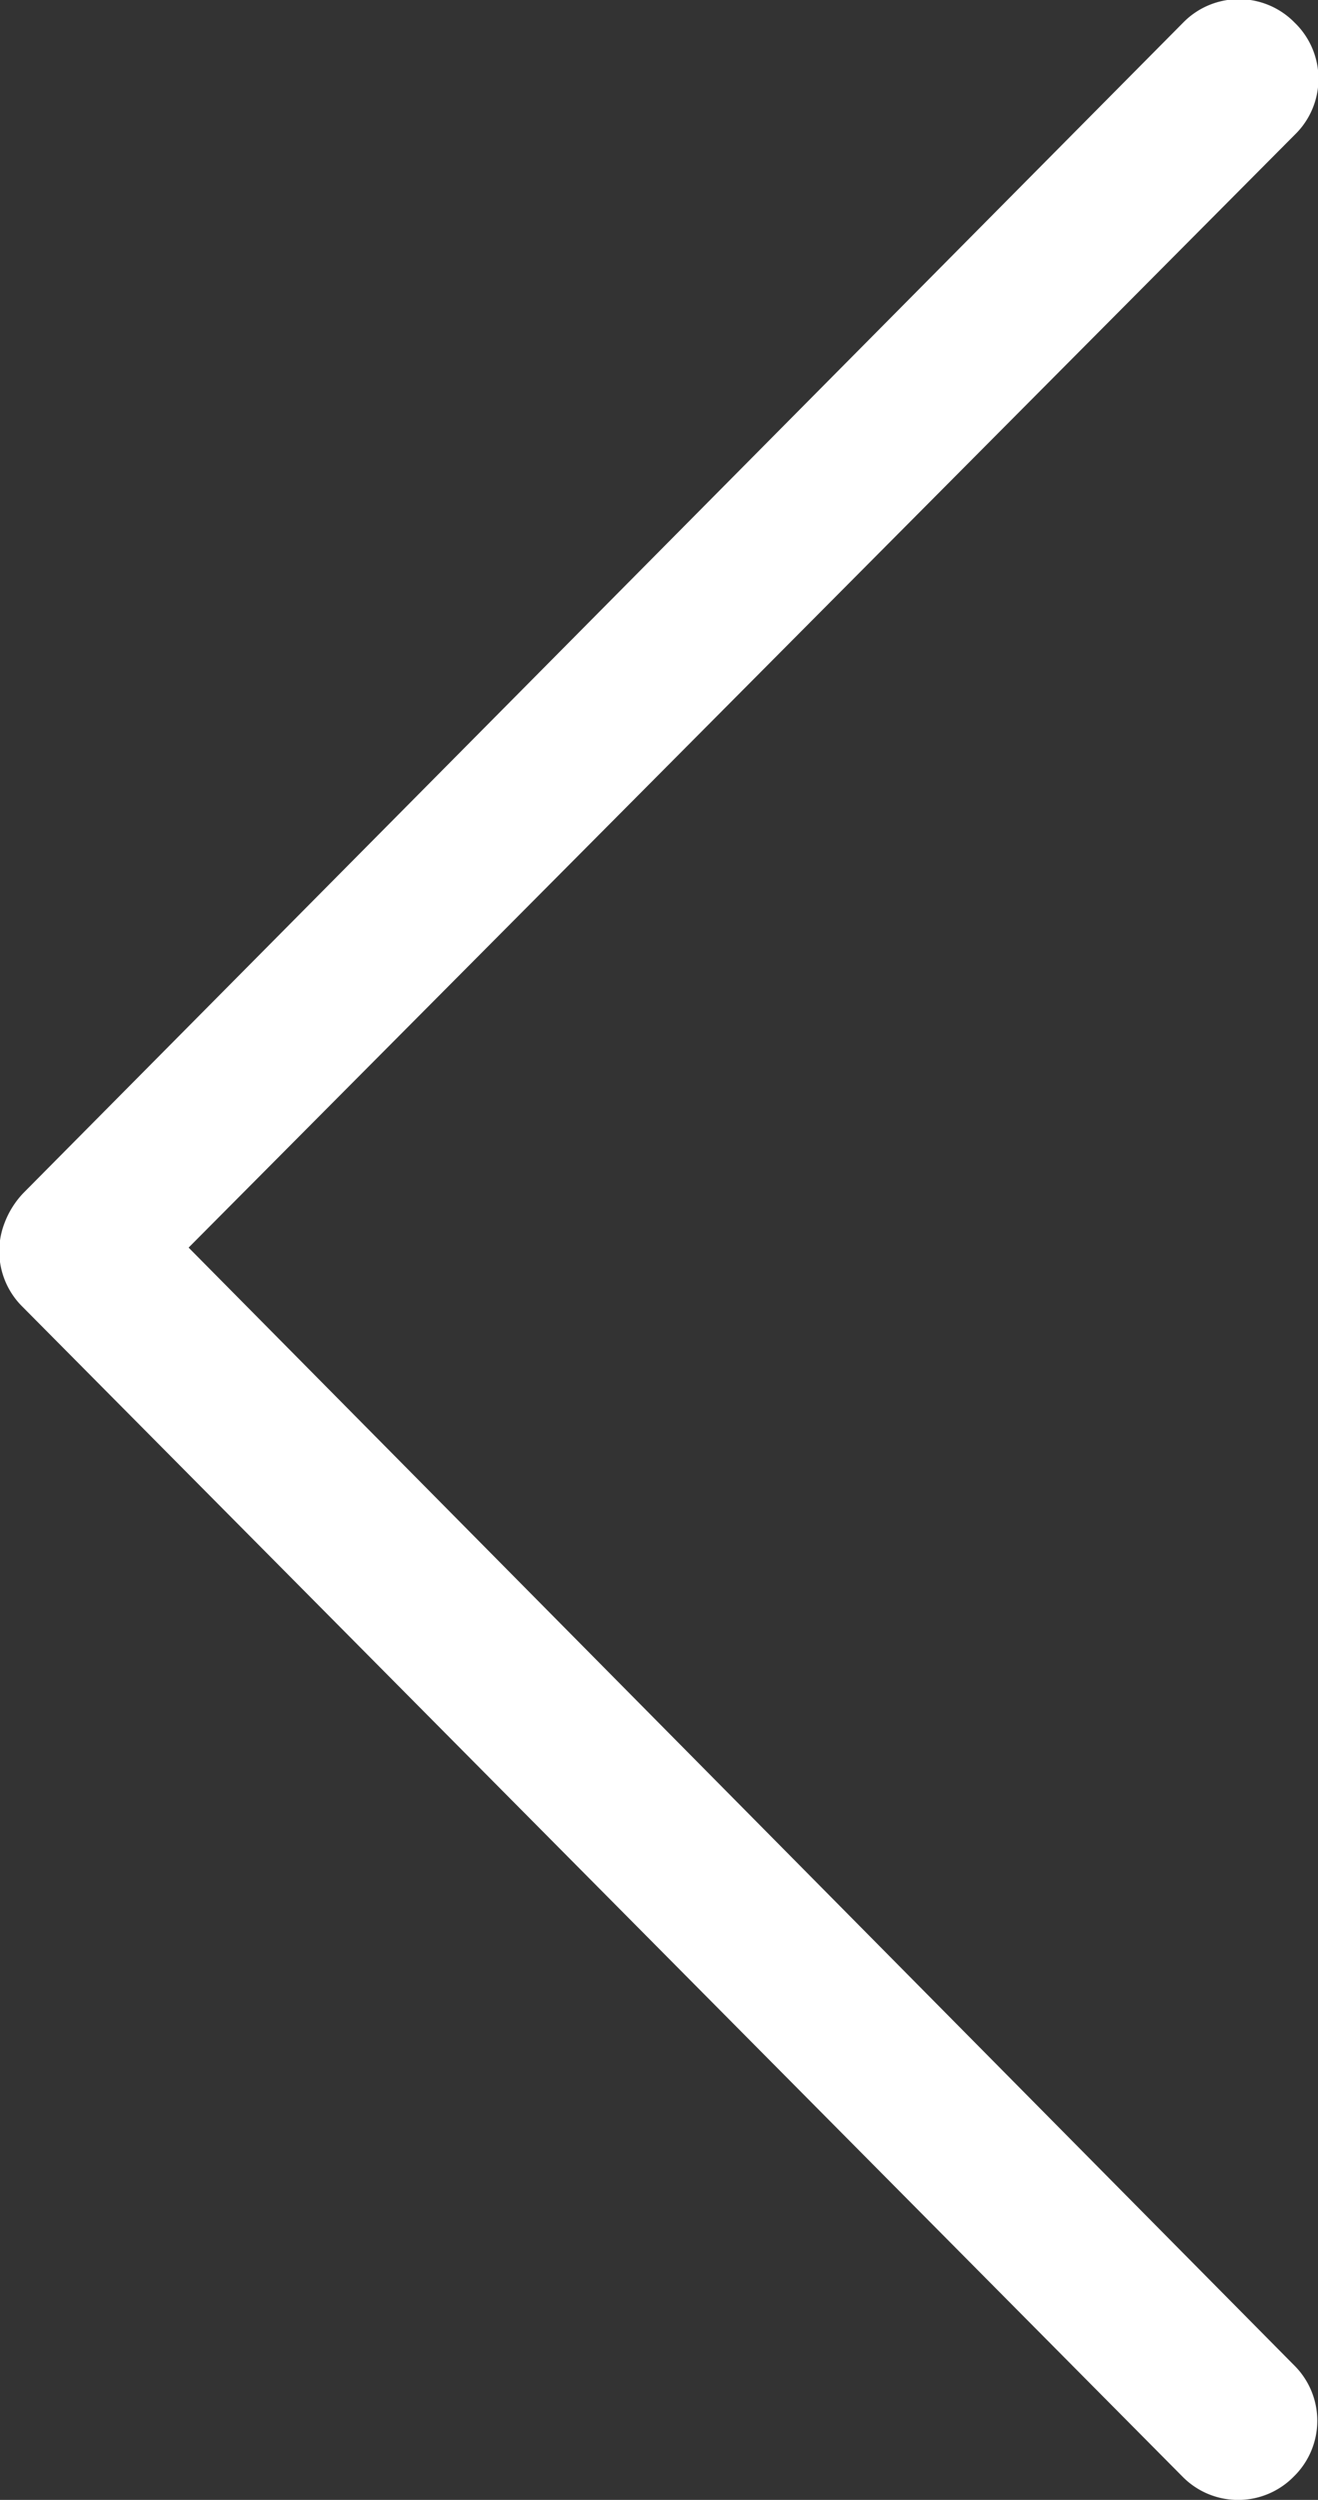 <svg xmlns="http://www.w3.org/2000/svg" viewBox="0 0 16.91 32.06"><rect x="0" y="0" width="16.91" height="32.06" fill="#333333" stroke="none"/><defs><style>.cls-1{fill:#fff;}</style></defs><title>izquierda</title><g id="Capa_2" data-name="Capa 2"><g id="Capa_1-2" data-name="Capa 1"><path class="cls-1" d="M16.6,30.33,2.42,16,16.61,1.73a1,1,0,0,0,0-1.44,1,1,0,0,0-1.43,0L.3,15.3a1.14,1.14,0,0,0-.24.38,1,1,0,0,0,.23,1.08l14.88,15a1,1,0,0,0,1.43,0A1,1,0,0,0,16.6,30.33Z"/></g></g></svg>